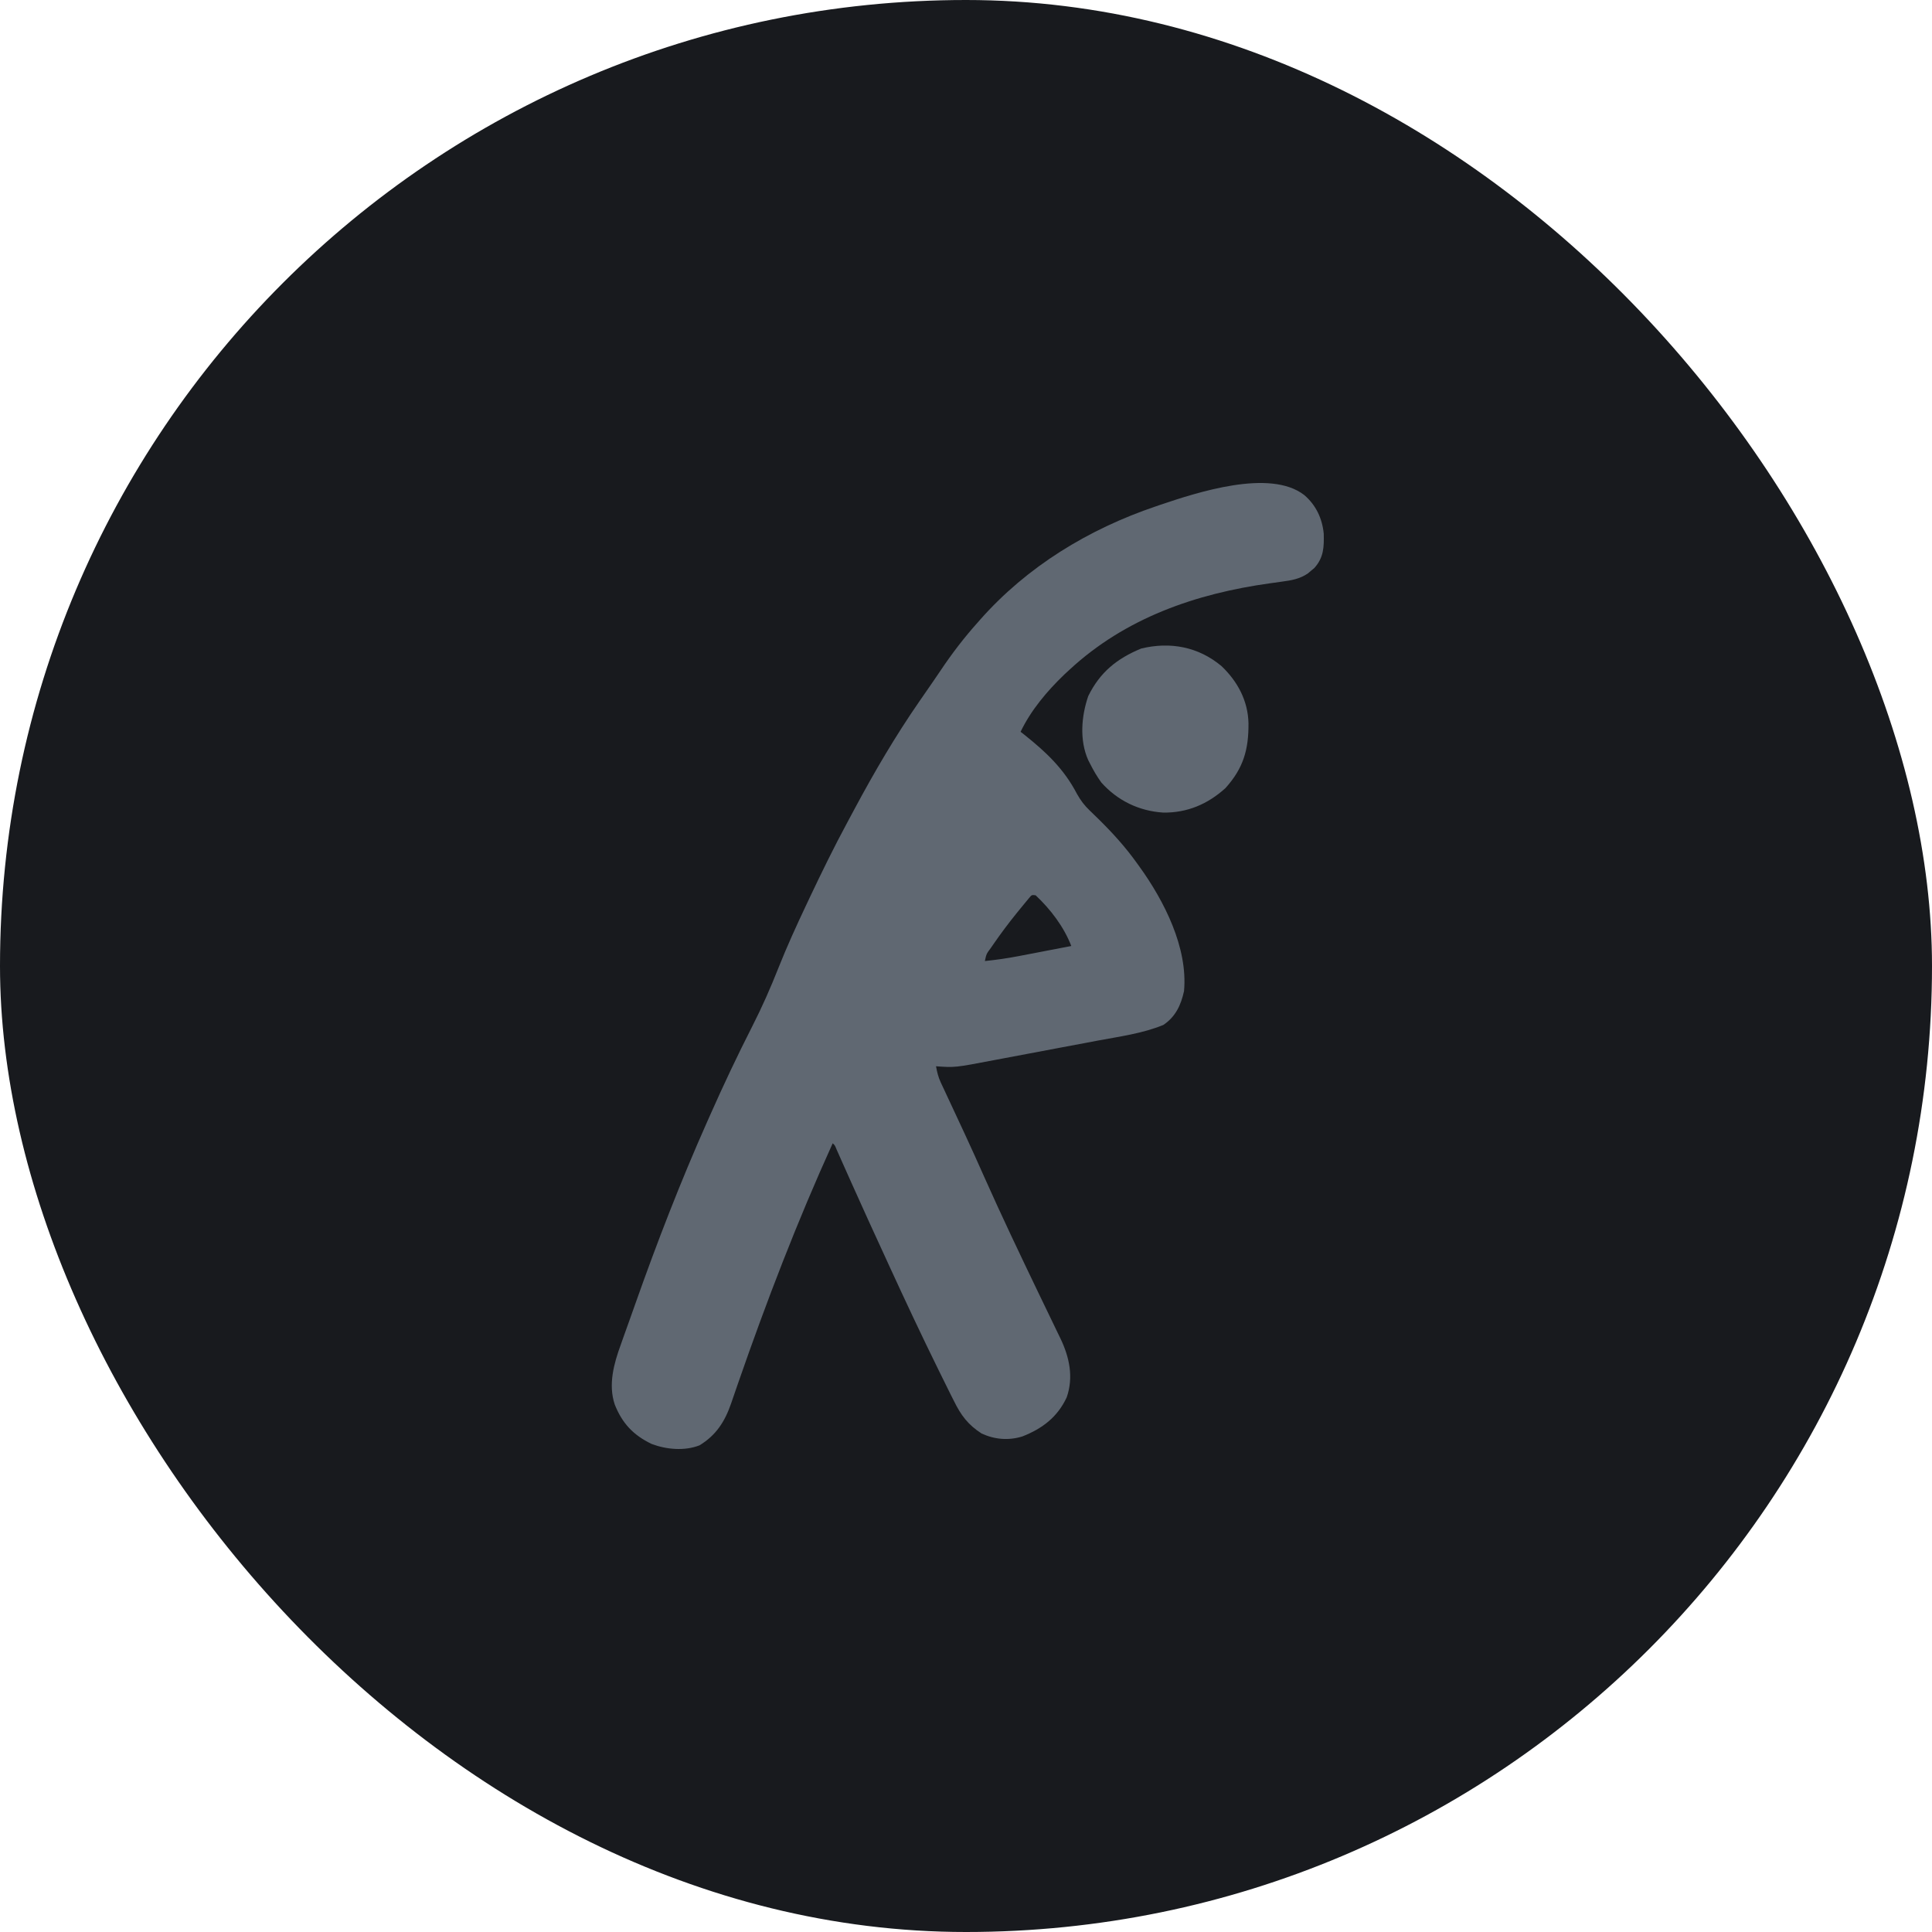 <svg width="60" height="60" viewBox="0 0 60 60" fill="none" xmlns="http://www.w3.org/2000/svg">
<rect width="60" height="60" rx="30" fill="#181A1E"/>
<path d="M40.506 15.375C40.869 15.687 41.063 16.1 41.11 16.573C41.12 16.991 41.111 17.315 40.818 17.64C40.785 17.668 40.752 17.695 40.718 17.723C40.684 17.751 40.652 17.779 40.618 17.808C40.366 17.979 40.109 18.024 39.812 18.063C39.732 18.075 39.652 18.086 39.572 18.097C39.53 18.102 39.489 18.108 39.446 18.114C37.133 18.435 34.949 19.192 33.212 20.801C33.16 20.849 33.108 20.897 33.054 20.947C32.519 21.461 32.017 22.055 31.695 22.727C31.752 22.772 31.752 22.772 31.811 22.817C32.488 23.357 33.041 23.877 33.445 24.653C33.559 24.857 33.676 25.013 33.845 25.174C33.888 25.216 33.932 25.259 33.977 25.302C34.023 25.346 34.069 25.391 34.116 25.437C34.556 25.87 34.954 26.309 35.313 26.812C35.338 26.846 35.362 26.88 35.388 26.916C36.155 27.98 36.895 29.432 36.771 30.78C36.674 31.219 36.508 31.574 36.13 31.83C35.488 32.095 34.774 32.189 34.096 32.316C33.973 32.339 33.85 32.362 33.728 32.386C33.471 32.434 33.215 32.482 32.959 32.53C32.632 32.591 32.305 32.653 31.979 32.715C31.725 32.763 31.472 32.811 31.219 32.858C31.098 32.88 30.978 32.903 30.858 32.926C29.654 33.156 29.654 33.156 29.069 33.114C29.101 33.295 29.14 33.454 29.218 33.621C29.246 33.681 29.246 33.681 29.275 33.742C29.295 33.785 29.315 33.828 29.336 33.872C29.357 33.918 29.378 33.963 29.4 34.01C29.446 34.108 29.491 34.206 29.537 34.303C29.658 34.562 29.779 34.821 29.899 35.08C29.923 35.132 29.947 35.184 29.972 35.237C30.174 35.671 30.37 36.108 30.564 36.545C31.102 37.754 31.672 38.949 32.245 40.142C32.273 40.2 32.301 40.258 32.33 40.318C32.436 40.538 32.542 40.759 32.649 40.979C32.722 41.131 32.796 41.284 32.869 41.436C32.891 41.48 32.912 41.524 32.934 41.569C33.212 42.151 33.345 42.767 33.128 43.395C32.842 44.008 32.372 44.366 31.753 44.609C31.324 44.743 30.889 44.706 30.485 44.519C30.062 44.247 29.844 43.954 29.623 43.504C29.594 43.446 29.565 43.388 29.534 43.328C29.436 43.133 29.34 42.938 29.244 42.742C29.209 42.671 29.174 42.6 29.139 42.529C28.613 41.46 28.107 40.382 27.61 39.299C27.573 39.218 27.536 39.137 27.499 39.056C27.146 38.29 26.795 37.523 26.451 36.753C26.433 36.713 26.415 36.673 26.397 36.632C26.313 36.444 26.229 36.256 26.145 36.068C26.116 36.002 26.087 35.936 26.057 35.869C26.031 35.811 26.006 35.753 25.979 35.694C25.929 35.569 25.929 35.569 25.86 35.506C24.759 37.93 23.806 40.411 22.933 42.925C22.897 43.03 22.861 43.134 22.825 43.238C22.784 43.355 22.743 43.473 22.703 43.592C22.508 44.154 22.237 44.574 21.724 44.886C21.26 45.068 20.693 45.016 20.236 44.843C19.667 44.569 19.323 44.202 19.091 43.617C18.884 42.998 19.065 42.345 19.28 41.757C19.307 41.681 19.334 41.605 19.36 41.53C19.43 41.331 19.501 41.133 19.573 40.935C19.629 40.781 19.683 40.627 19.737 40.473C20.407 38.578 21.134 36.7 21.95 34.864C21.983 34.789 22.017 34.714 22.05 34.639C22.465 33.702 22.901 32.779 23.366 31.866C23.667 31.275 23.931 30.677 24.175 30.059C24.439 29.393 24.736 28.744 25.043 28.095C25.073 28.031 25.104 27.966 25.135 27.899C25.51 27.107 25.894 26.32 26.31 25.549C26.389 25.403 26.468 25.256 26.546 25.109C27.155 23.971 27.809 22.856 28.544 21.793C28.587 21.731 28.629 21.669 28.674 21.605C28.759 21.48 28.846 21.356 28.932 21.232C29.03 21.091 29.127 20.949 29.222 20.807C29.569 20.289 29.938 19.808 30.353 19.343C30.379 19.313 30.406 19.282 30.433 19.252C31.895 17.594 33.81 16.431 35.896 15.725C35.937 15.711 35.979 15.696 36.021 15.682C37.157 15.299 39.439 14.544 40.506 15.375ZM31.967 27.88C31.937 27.916 31.908 27.951 31.877 27.988C31.844 28.028 31.811 28.068 31.777 28.109C31.741 28.153 31.706 28.196 31.669 28.241C31.633 28.286 31.597 28.33 31.56 28.375C31.313 28.681 31.079 28.994 30.856 29.317C30.815 29.377 30.815 29.377 30.773 29.437C30.633 29.625 30.633 29.625 30.586 29.846C30.94 29.81 31.286 29.76 31.635 29.693C31.706 29.679 31.706 29.679 31.778 29.665C31.927 29.637 32.075 29.608 32.224 29.58C32.325 29.56 32.427 29.541 32.529 29.521C32.776 29.474 33.023 29.427 33.27 29.379C33.041 28.784 32.626 28.239 32.162 27.804C32.041 27.79 32.041 27.79 31.967 27.88Z" fill="#606872"/>
<path d="M37.937 20.688C38.438 21.167 38.757 21.764 38.773 22.462C38.779 23.278 38.616 23.857 38.055 24.478C37.505 24.974 36.873 25.244 36.13 25.236C35.377 25.189 34.708 24.867 34.204 24.303C34.069 24.116 33.957 23.925 33.854 23.719C33.835 23.682 33.816 23.645 33.796 23.607C33.52 22.989 33.582 22.243 33.796 21.618C34.161 20.877 34.685 20.453 35.44 20.141C36.342 19.921 37.219 20.086 37.937 20.688Z" fill="#606872"/>
</svg>
